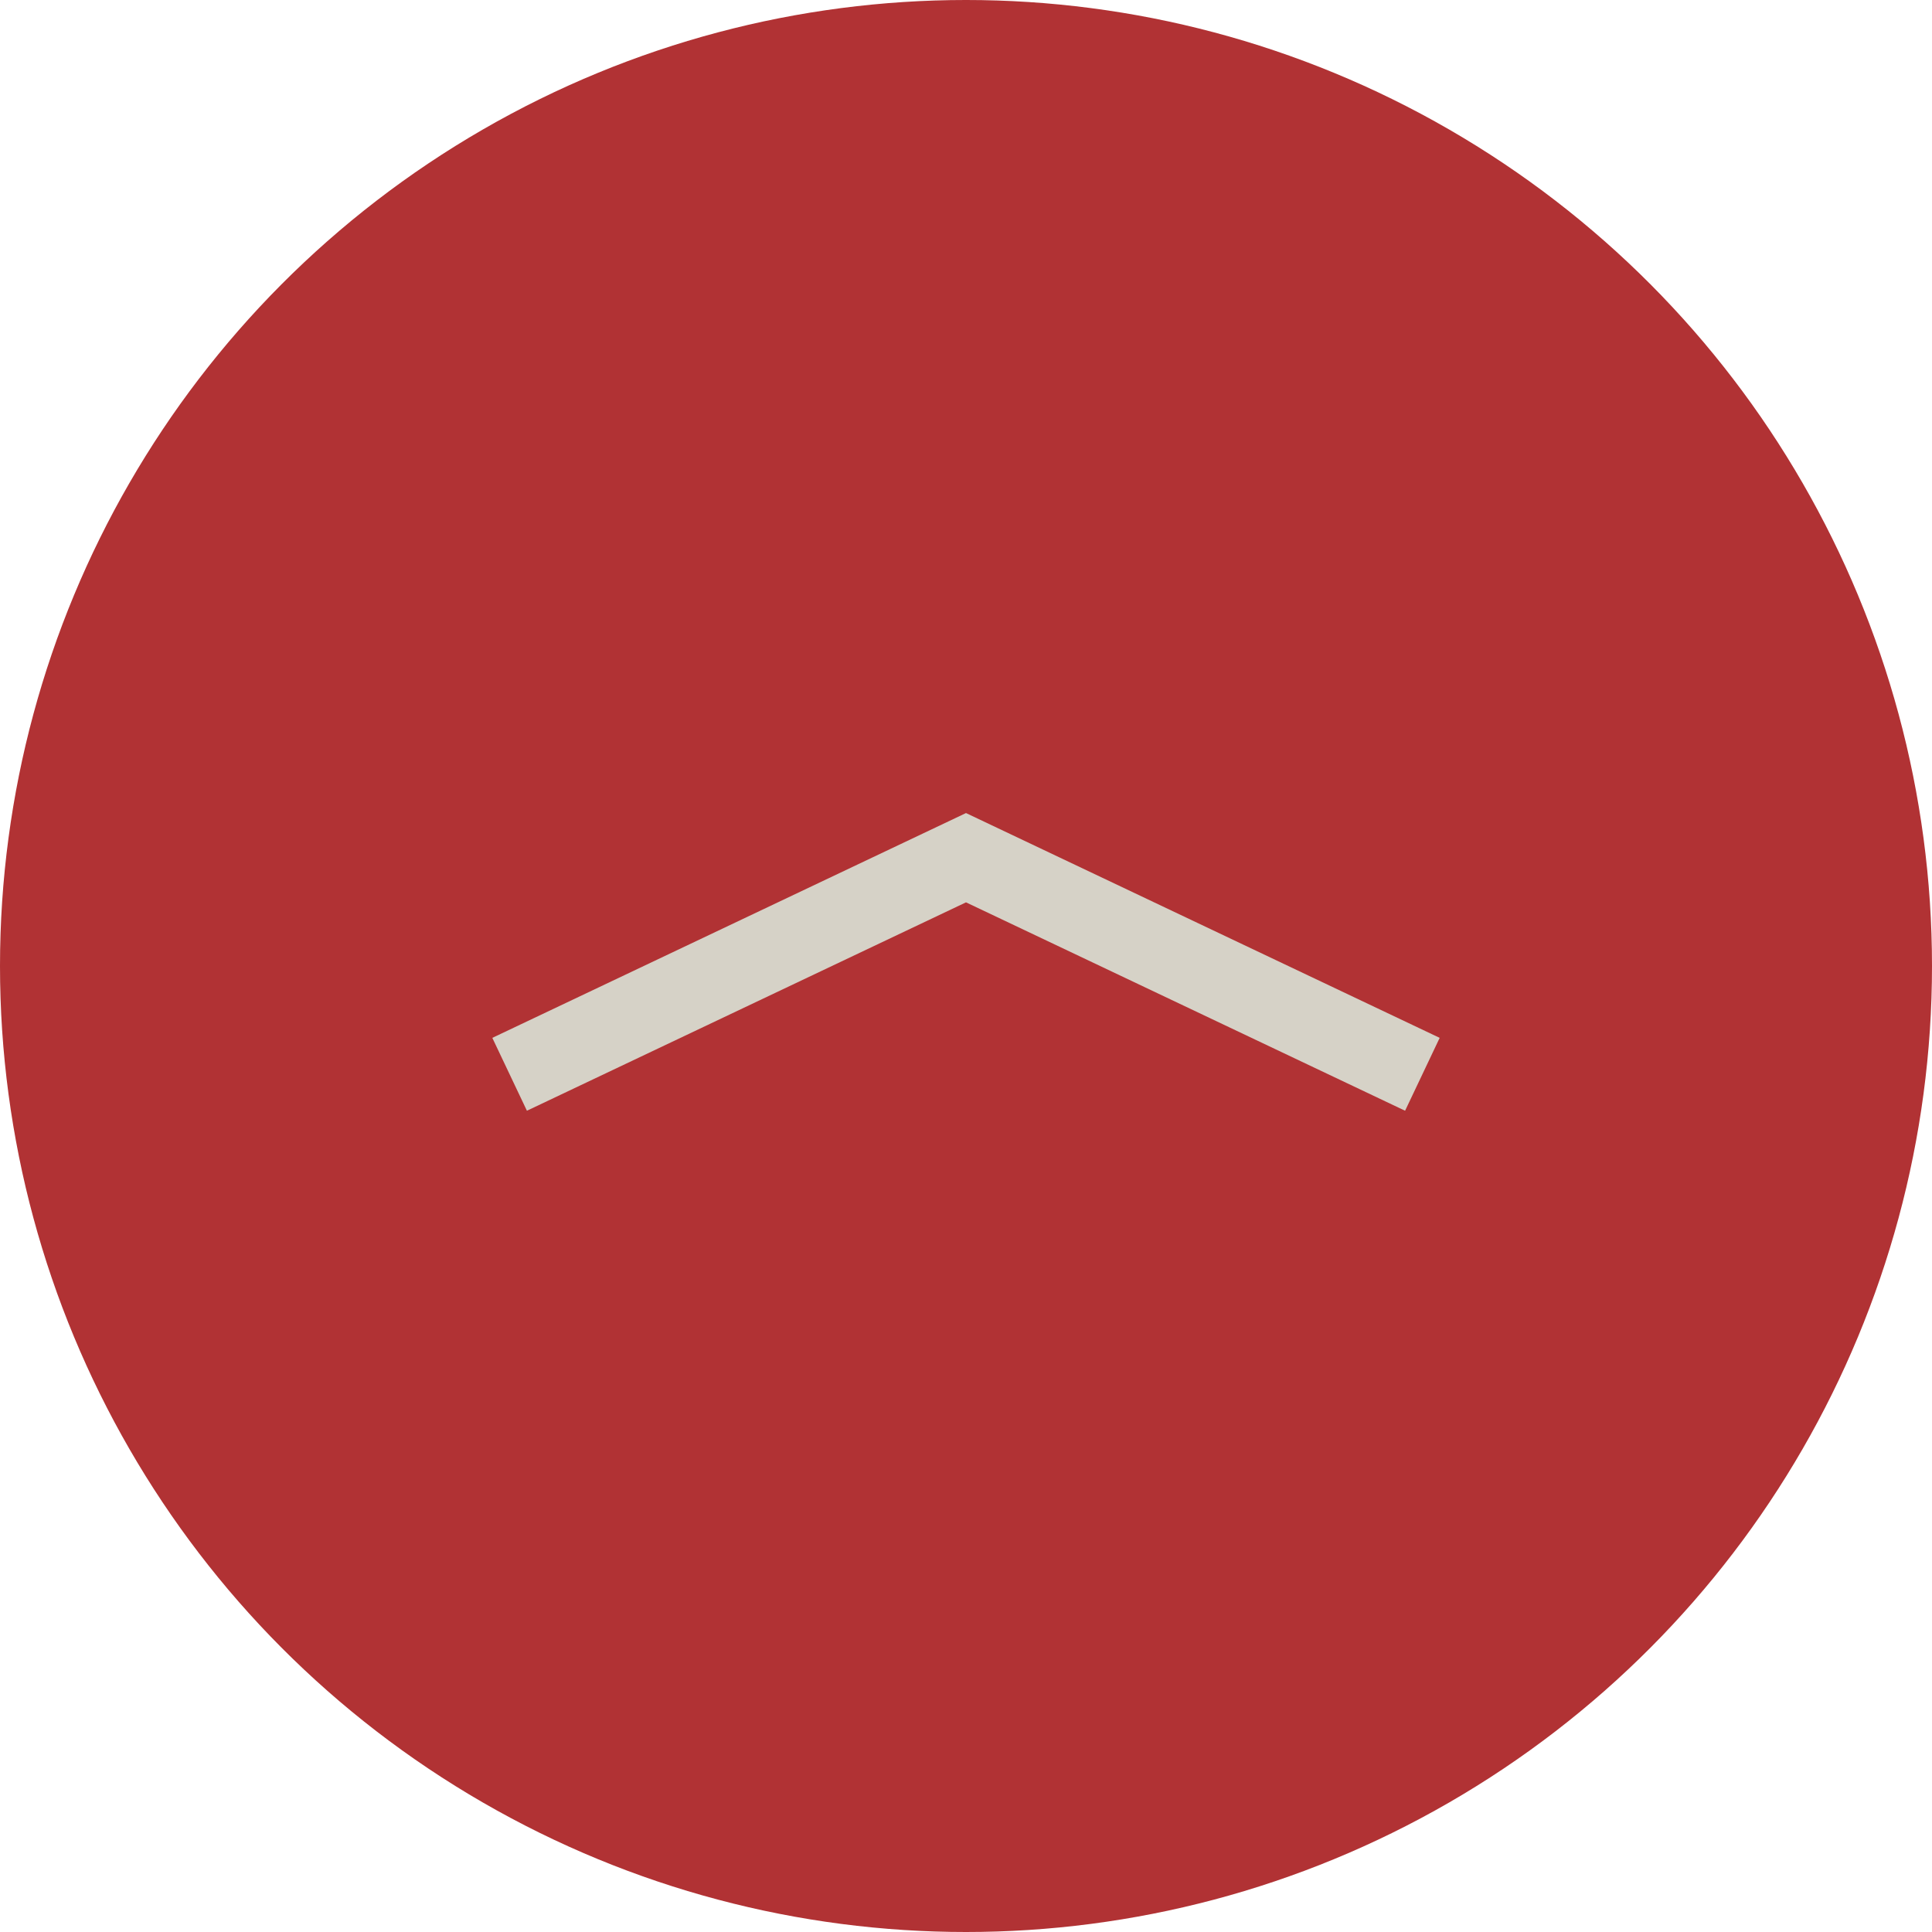 <svg xmlns="http://www.w3.org/2000/svg" viewBox="0 0 95.8 95.8"><defs><style>.cls-1{fill:#b13234;}.cls-2{fill:none;stroke:#d6d2c7;stroke-miterlimit:10;stroke-width:4px;}</style></defs><title>資產 157</title><g id="圖層_2" data-name="圖層 2"><g id="圖層_3" data-name="圖層 3"><circle class="cls-1" cx="47.9" cy="47.9" r="47.9"/><g id="圖層_2-2" data-name="圖層 2"><g id="圖層_1-2" data-name="圖層 1-2"><polyline class="cls-2" points="70.53 53.27 47.9 42.53 25.27 53.27"/></g></g></g></g></svg>